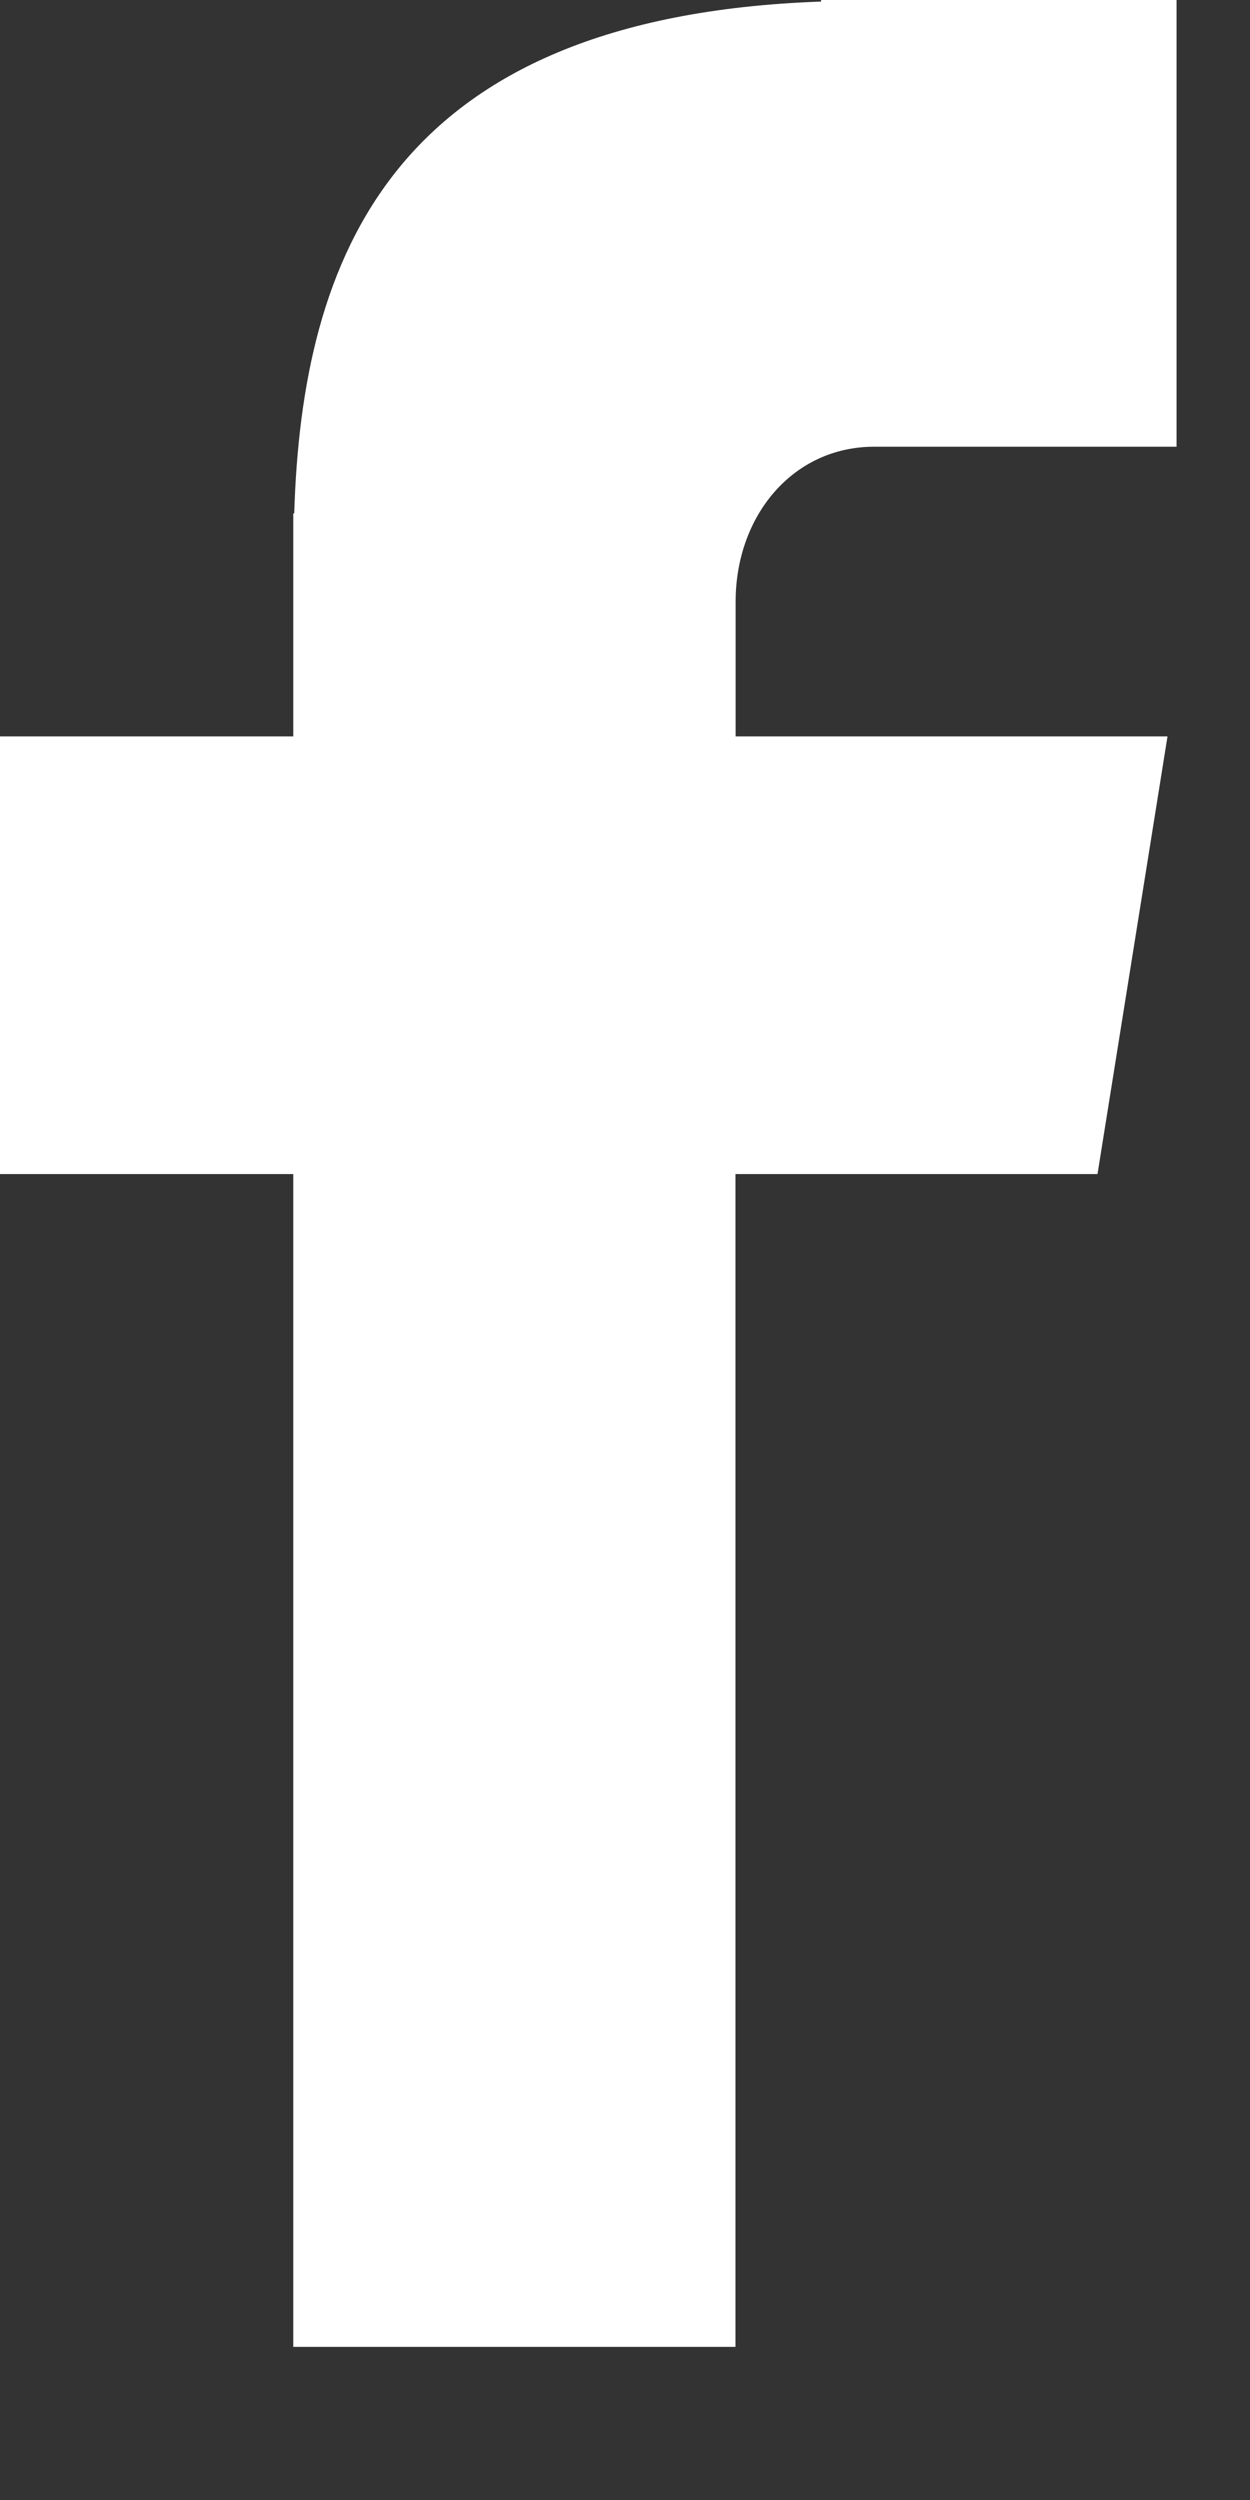 <?xml version="1.0" encoding="UTF-8"?>
<svg width="8px" height="16px" viewBox="0 0 8 16" version="1.1" xmlns="http://www.w3.org/2000/svg" xmlns:xlink="http://www.w3.org/1999/xlink">
    <rect x="0" y="0" width="8" height="16" fill="#333333" stroke="none"/>
    <!-- Generator: sketchtool 64 (101010) - https://sketch.com -->
    <title>69B882B7-052C-4637-AAC5-CDBDB02B52A5</title>
    <desc>Created with sketchtool.</desc>
    <g id="Desktop" stroke="none" stroke-width="1" fill="none" fill-rule="evenodd">
        <g id="Home_desktop" transform="translate(-1190, -6305)" fill="#FFFFFF" fill-rule="nonzero">
            <g id="footer_desktop" transform="translate(0, 6146)">
                <g id="icon_Facebook" transform="translate(1190, 159)">
                    <path d="M5.595,2.859 L7.53,2.859 L7.53,-1.89478063e-15 L5.255,-1.89478063e-15 L5.255,0.01 C2.498,0.108 1.933,1.658 1.883,3.286 L1.877,3.286 L1.877,4.713 L3.9316698e-14,4.713 L3.9316698e-14,7.514 L1.877,7.514 L1.877,15.02 L4.707,15.02 L4.707,7.514 L7.024,7.514 L7.472,4.713 L4.708,4.713 L4.708,3.851 C4.708,3.301 5.074,2.859 5.595,2.859 Z" id="Path"></path>
                </g>
            </g>
        </g>
    </g>
</svg>